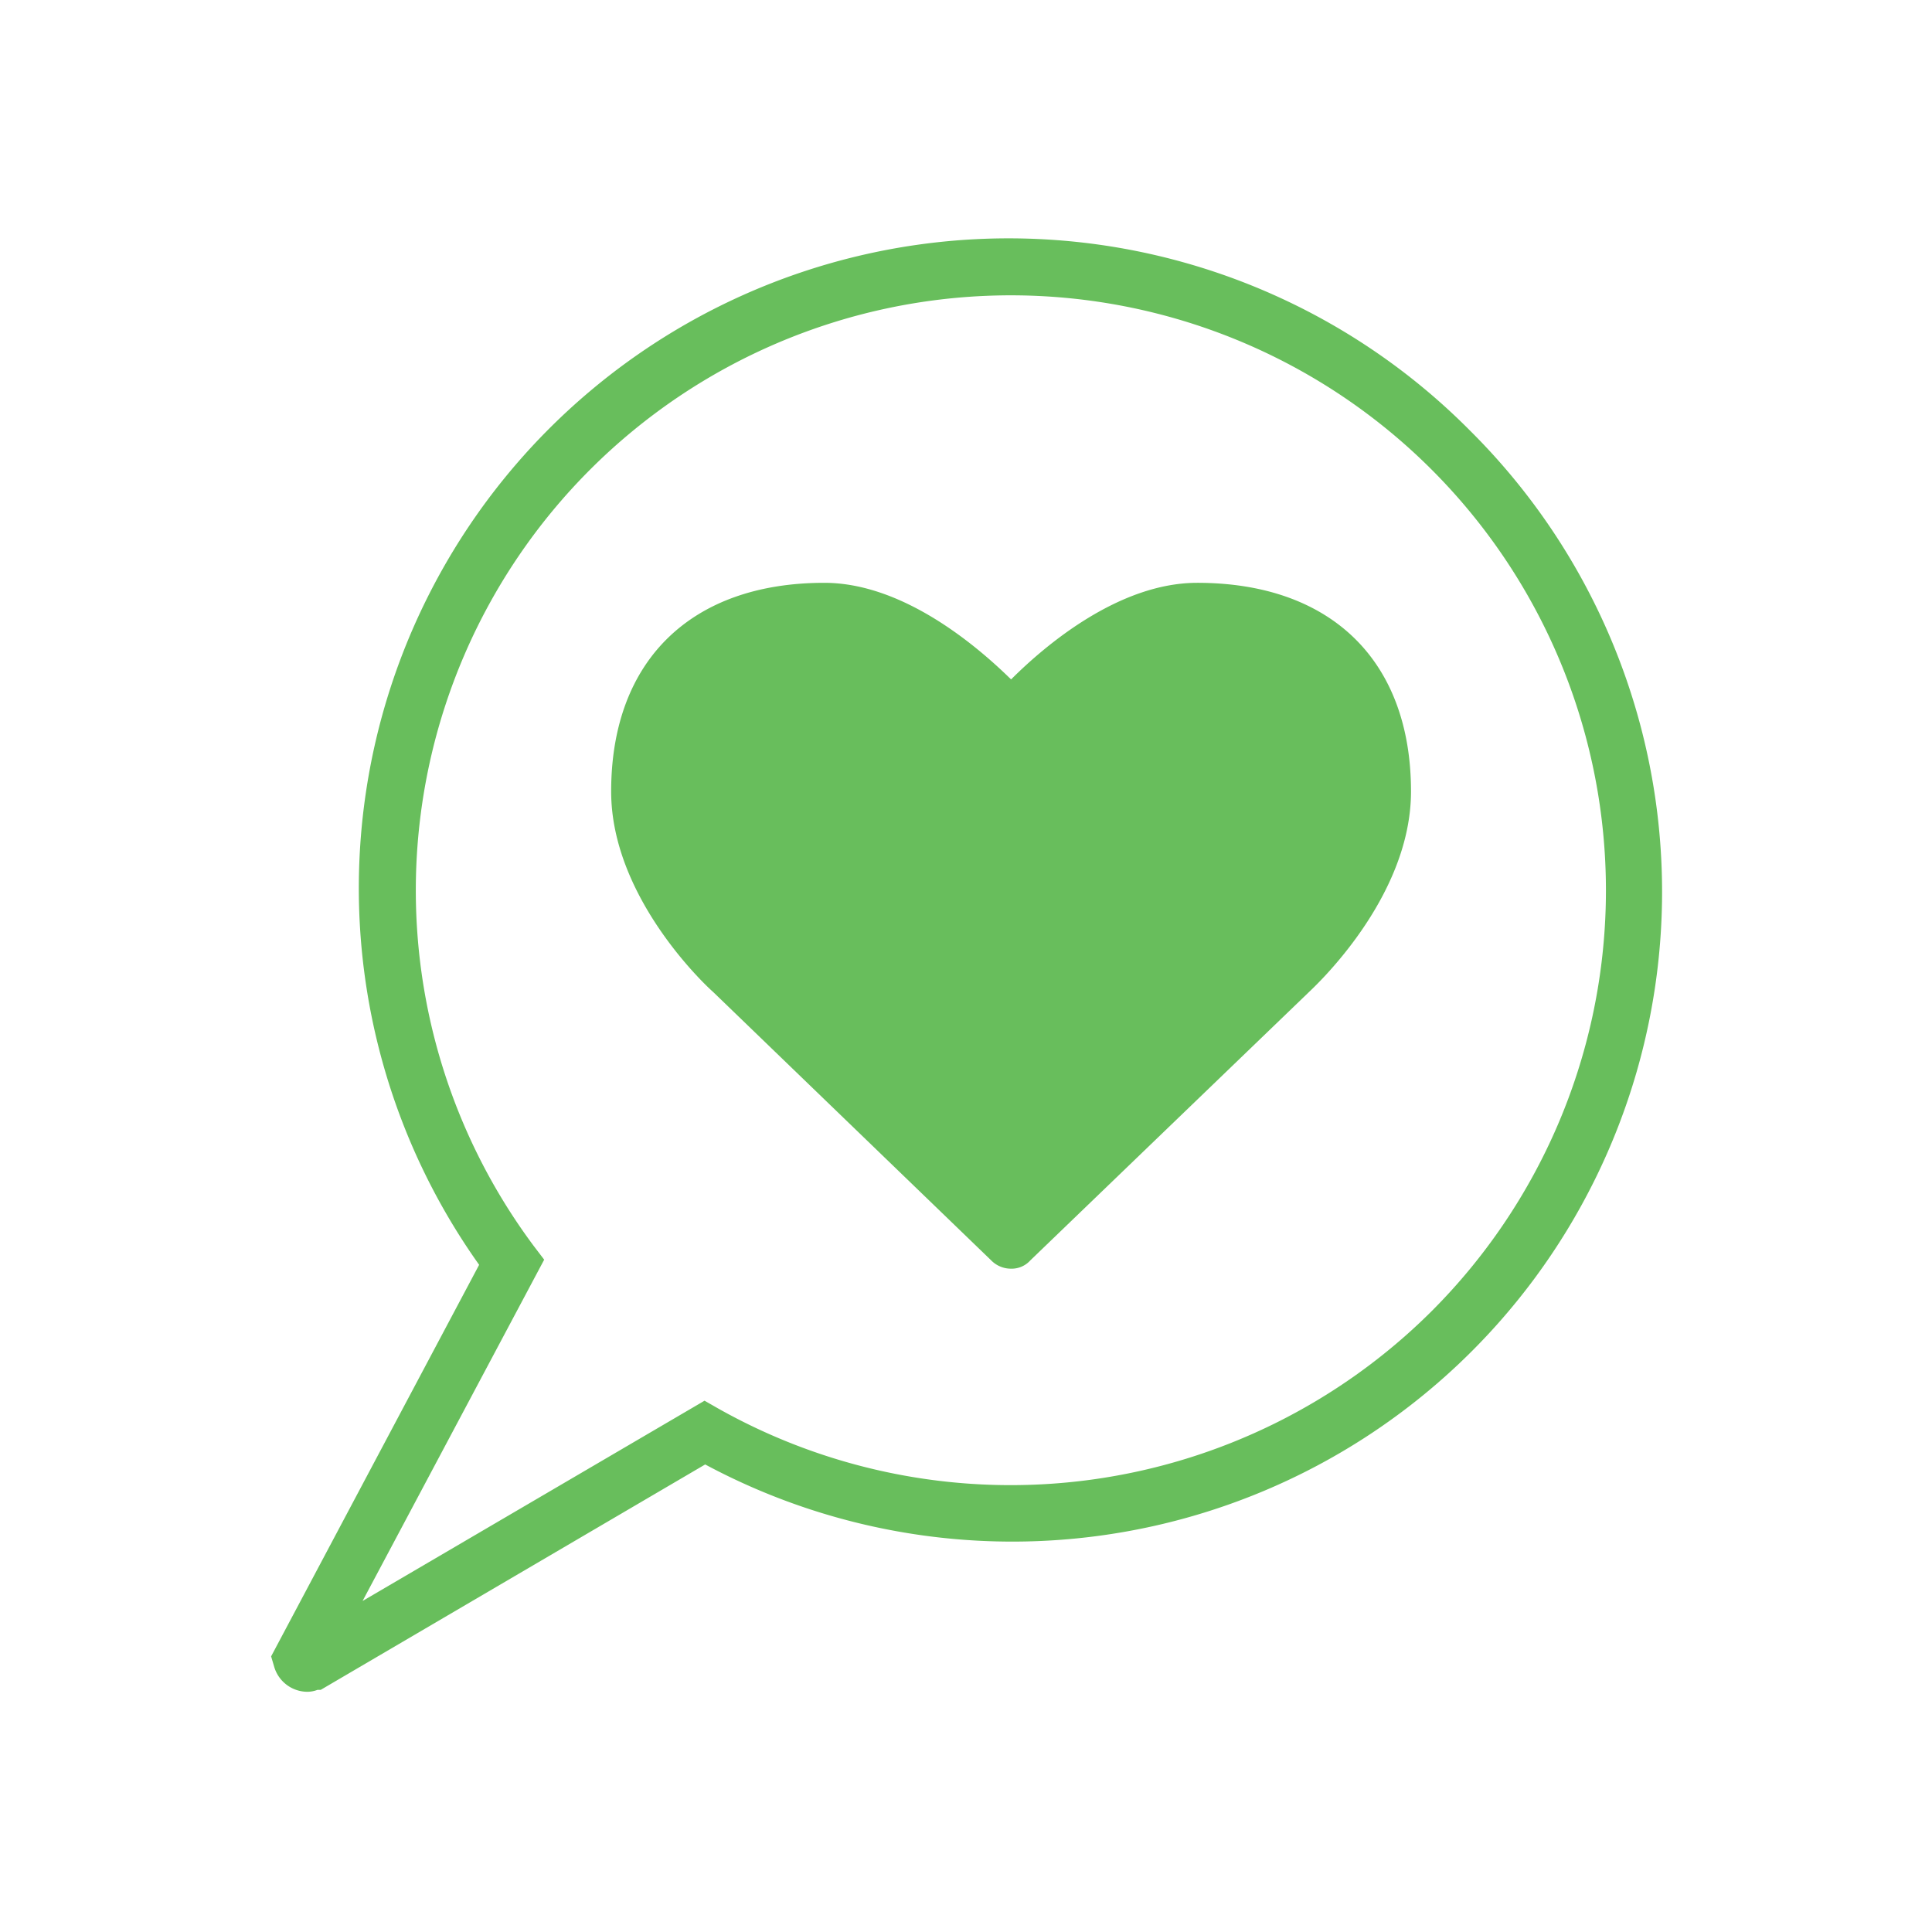 <svg id="Layer_1" data-name="Layer 1" xmlns="http://www.w3.org/2000/svg" viewBox="0 0 300 300"><path d="M228.3,66.9A100.9,100.9,0,0,0,74.4,196.4L42.1,257.2l.5,1.7a5.4,5.4,0,0,0,5.1,3.8,4.5,4.5,0,0,0,1.6-.3h.5l59.7-35A100.9,100.9,0,0,0,228.3,66.9Zm-6,136.7a92.6,92.6,0,0,1-110.8,15.1l-2.1-1.2L56.3,248.6l28.2-53-1.6-2.1a92.4,92.4,0,1,1,139.4,10.1Z" fill="#68be5c"/><path d="M185.9,90.5c-12.1,0-23.5,9.6-28.9,15-5.5-5.4-16.9-15-29-15-20.7,0-33.1,12.1-33.1,32.4,0,16.7,15.2,30.6,15.8,31.1l43.2,41.7A4.3,4.3,0,0,0,157,197a3.9,3.9,0,0,0,3-1.3l43.2-41.6c.6-.6,15.9-14.5,15.9-31.2,0-20.3-12.4-32.4-33.2-32.4Z" fill="#68be5c"/></svg>